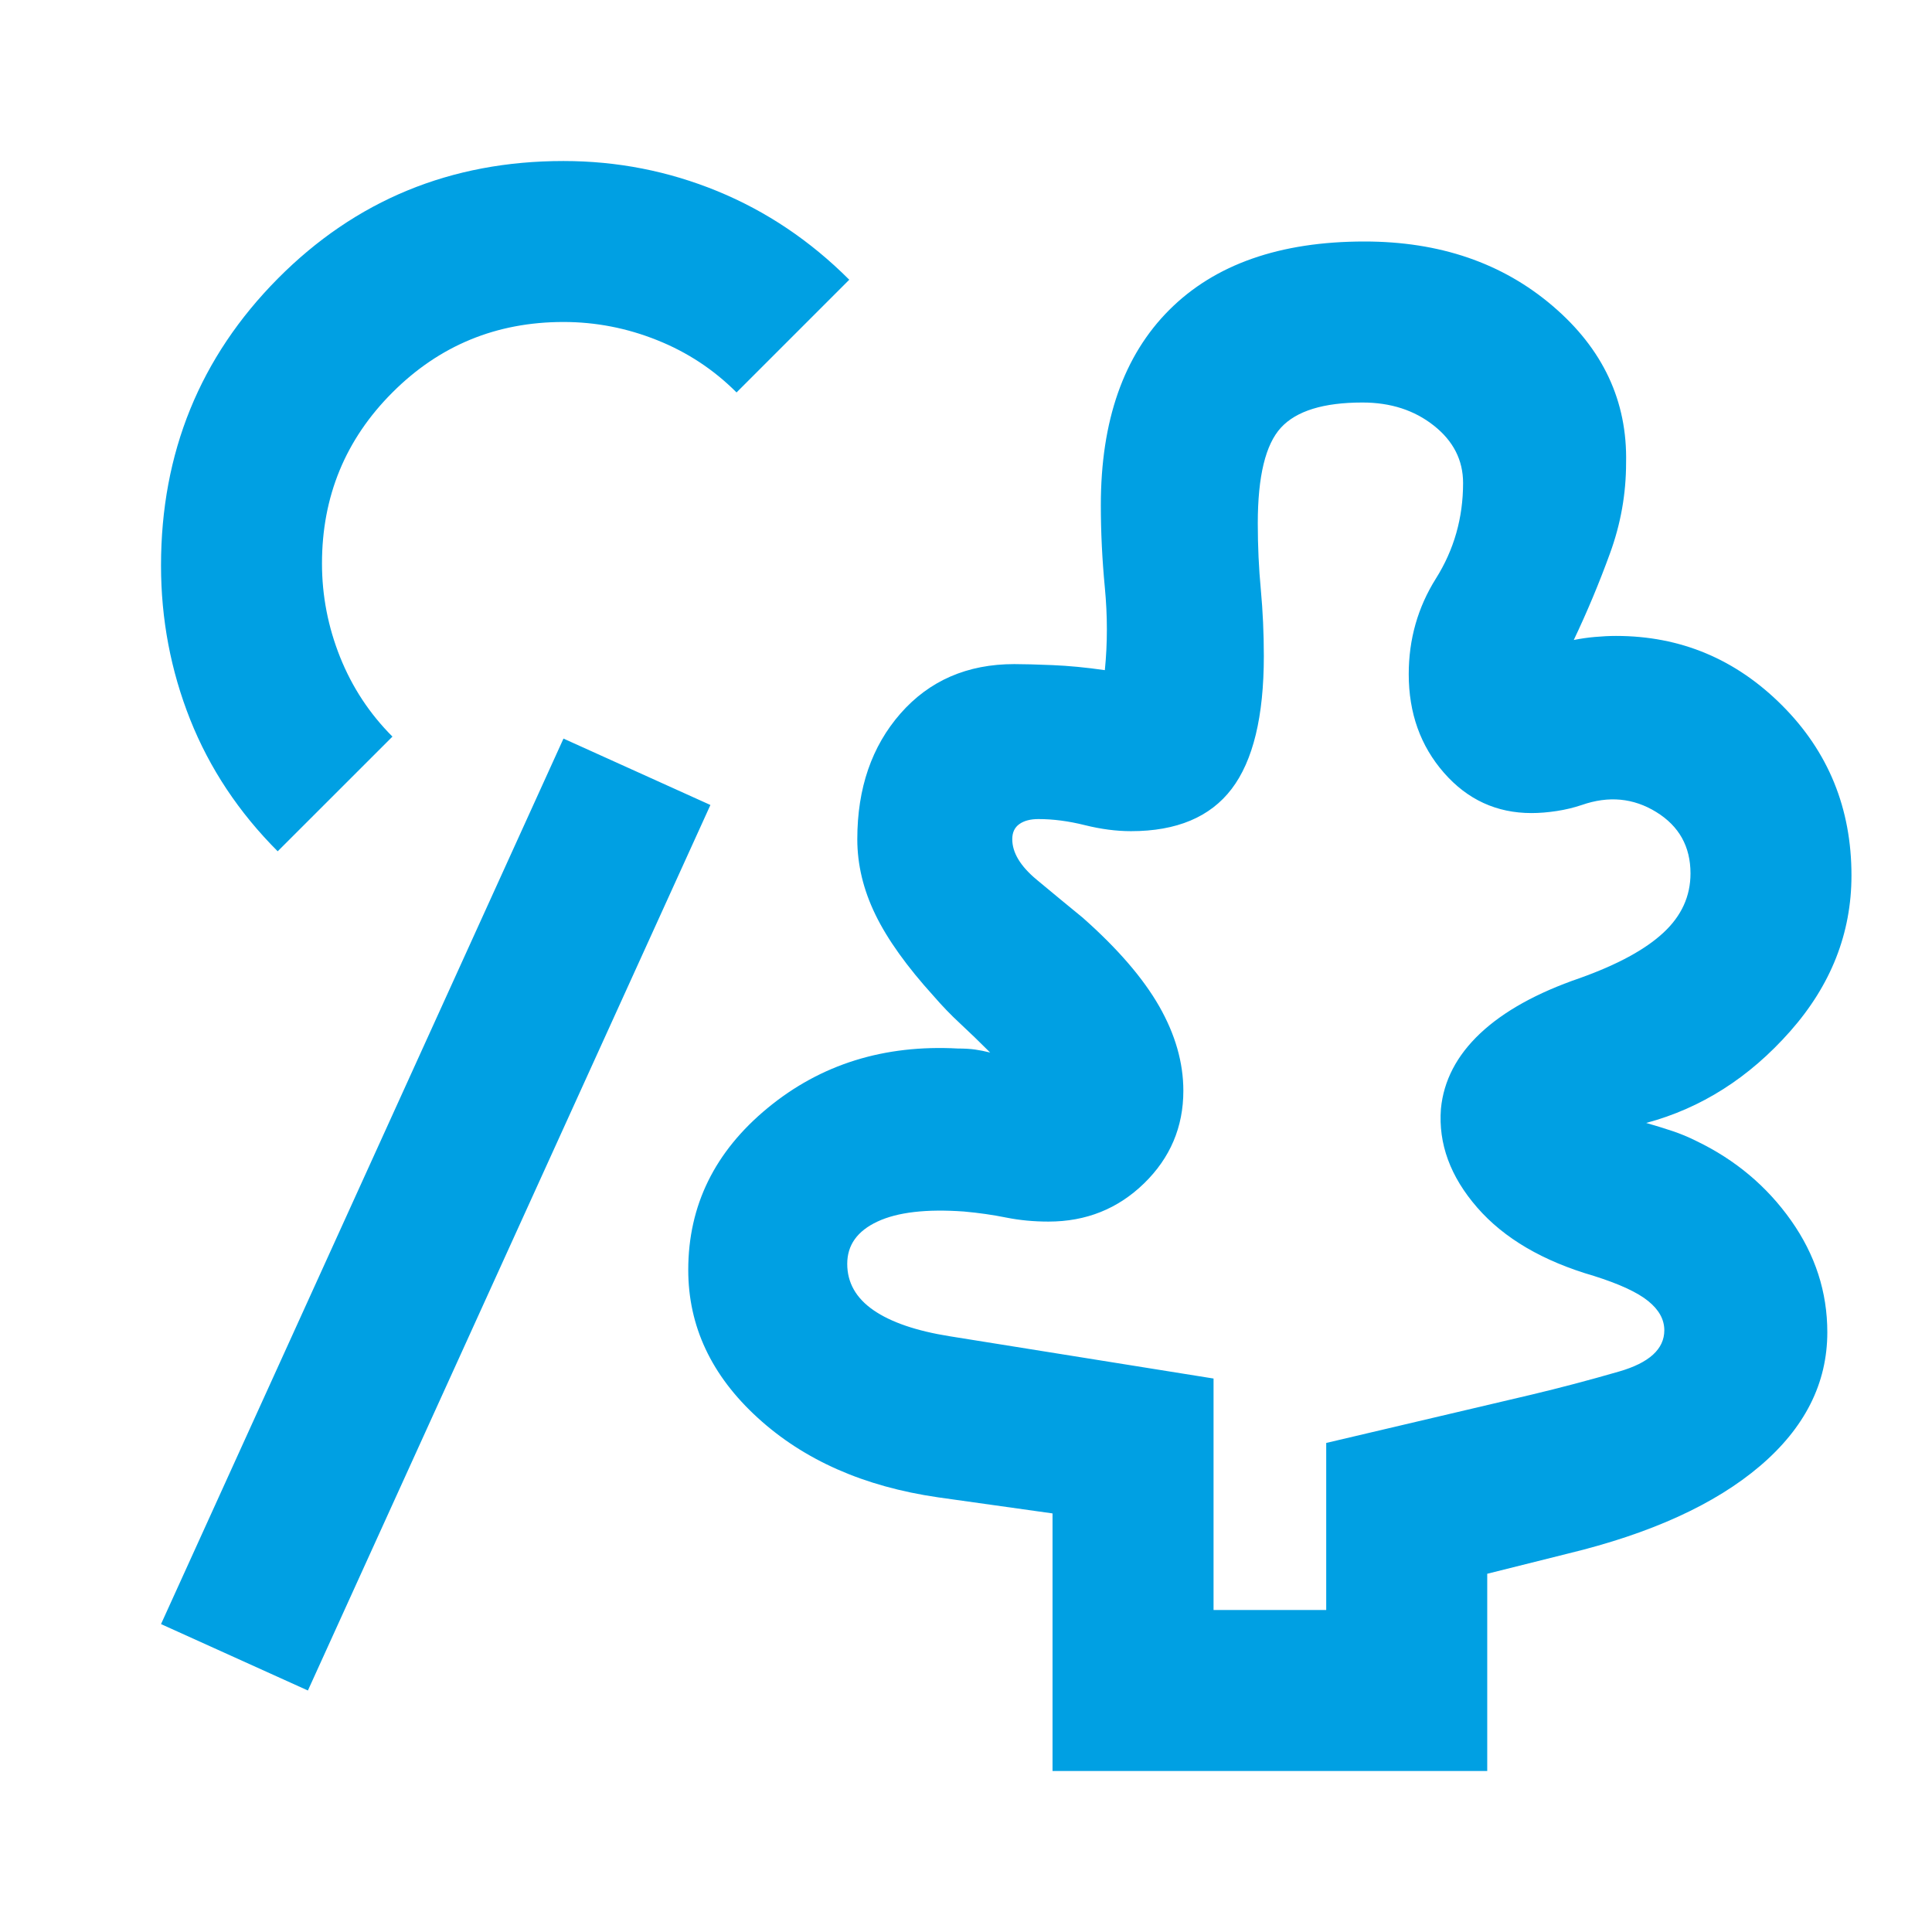<svg width="38" height="38" viewBox="0 0 38 38" fill="none" xmlns="http://www.w3.org/2000/svg">
<path d="M23.869 31.667H26.085V28.381L30.123 27.431C30.677 27.299 31.251 27.148 31.845 26.976C32.438 26.805 32.735 26.534 32.735 26.165C32.735 25.953 32.63 25.762 32.419 25.591C32.208 25.419 31.851 25.254 31.35 25.096C30.347 24.805 29.582 24.357 29.054 23.75C28.526 23.143 28.289 22.497 28.341 21.81C28.394 21.256 28.652 20.761 29.113 20.326C29.575 19.891 30.228 19.528 31.073 19.238C31.812 18.974 32.359 18.677 32.715 18.347C33.072 18.017 33.25 17.628 33.25 17.179C33.25 16.651 33.026 16.249 32.577 15.972C32.128 15.695 31.64 15.649 31.112 15.833C30.954 15.886 30.789 15.926 30.617 15.952C30.446 15.978 30.281 15.992 30.123 15.992C29.437 15.992 28.863 15.728 28.401 15.2C27.939 14.672 27.708 14.026 27.708 13.26C27.708 12.574 27.886 11.947 28.242 11.38C28.599 10.813 28.777 10.186 28.777 9.5C28.777 9.051 28.586 8.675 28.203 8.372C27.82 8.068 27.352 7.917 26.798 7.917C26.032 7.917 25.498 8.082 25.195 8.411C24.891 8.741 24.739 9.368 24.739 10.292C24.739 10.74 24.759 11.176 24.799 11.598C24.838 12.02 24.858 12.456 24.858 12.904C24.858 14.092 24.647 14.963 24.225 15.517C23.803 16.071 23.143 16.348 22.246 16.348C21.955 16.348 21.652 16.308 21.335 16.229C21.019 16.15 20.715 16.11 20.425 16.11C20.267 16.11 20.141 16.143 20.049 16.209C19.956 16.275 19.91 16.374 19.91 16.506C19.91 16.77 20.069 17.034 20.385 17.298C20.702 17.562 21.005 17.812 21.296 18.05C21.982 18.657 22.483 19.238 22.8 19.792C23.116 20.346 23.275 20.9 23.275 21.454C23.275 22.167 23.017 22.774 22.503 23.275C21.988 23.776 21.362 24.027 20.623 24.027C20.332 24.027 20.055 24.001 19.791 23.948C19.528 23.895 19.25 23.855 18.96 23.829C18.221 23.776 17.654 23.842 17.258 24.027C16.862 24.212 16.664 24.489 16.664 24.858C16.664 25.228 16.836 25.531 17.179 25.769C17.522 26.006 18.023 26.178 18.683 26.283L23.869 27.114V31.667ZM6.056 33.25L3.167 31.944L11.083 14.527L13.973 15.833L6.056 33.25ZM20.702 34.833V29.767L18.446 29.45C16.994 29.239 15.813 28.718 14.903 27.886C13.992 27.055 13.537 26.085 13.537 24.977C13.537 23.71 14.059 22.648 15.101 21.791C16.143 20.933 17.39 20.544 18.841 20.623C18.973 20.623 19.086 20.63 19.178 20.643C19.27 20.656 19.369 20.676 19.475 20.702C19.264 20.491 19.066 20.3 18.881 20.128C18.696 19.957 18.525 19.778 18.366 19.594C17.839 19.013 17.456 18.479 17.219 17.991C16.981 17.502 16.862 17.008 16.862 16.506C16.862 15.503 17.146 14.679 17.713 14.032C18.281 13.386 19.026 13.062 19.95 13.062C20.135 13.062 20.385 13.069 20.702 13.082C21.019 13.095 21.362 13.128 21.731 13.181C21.784 12.653 21.784 12.113 21.731 11.558C21.678 11.004 21.652 10.463 21.652 9.935C21.652 8.273 22.101 6.993 22.998 6.096C23.895 5.199 25.175 4.75 26.837 4.75C28.315 4.75 29.549 5.172 30.538 6.017C31.528 6.861 32.01 7.89 31.983 9.104C31.983 9.711 31.878 10.305 31.666 10.885C31.455 11.466 31.218 12.033 30.954 12.588C31.086 12.561 31.224 12.541 31.37 12.528C31.515 12.515 31.653 12.508 31.785 12.508C33.052 12.508 34.141 12.963 35.051 13.874C35.961 14.784 36.416 15.899 36.416 17.219C36.416 18.353 36.014 19.376 35.209 20.286C34.404 21.197 33.461 21.797 32.379 22.087C32.564 22.14 32.735 22.193 32.894 22.246C33.052 22.299 33.21 22.364 33.369 22.444C34.134 22.813 34.754 23.334 35.229 24.007C35.704 24.68 35.941 25.413 35.941 26.204C35.941 27.207 35.499 28.084 34.615 28.836C33.731 29.588 32.471 30.163 30.835 30.558L29.252 30.954V34.833H20.702ZM5.462 16.744C4.697 15.978 4.123 15.114 3.74 14.151C3.358 13.188 3.167 12.178 3.167 11.123C3.167 8.906 3.932 7.026 5.462 5.482C6.993 3.938 8.867 3.167 11.083 3.167C12.139 3.167 13.148 3.365 14.111 3.76C15.075 4.156 15.939 4.737 16.704 5.502L14.487 7.719C14.039 7.27 13.518 6.927 12.924 6.69C12.33 6.452 11.716 6.333 11.083 6.333C9.764 6.333 8.642 6.795 7.719 7.719C6.795 8.642 6.333 9.764 6.333 11.083C6.333 11.717 6.452 12.33 6.689 12.924C6.927 13.518 7.27 14.039 7.719 14.488L5.462 16.744Z" fill="#00A0E3"/>
</svg>
